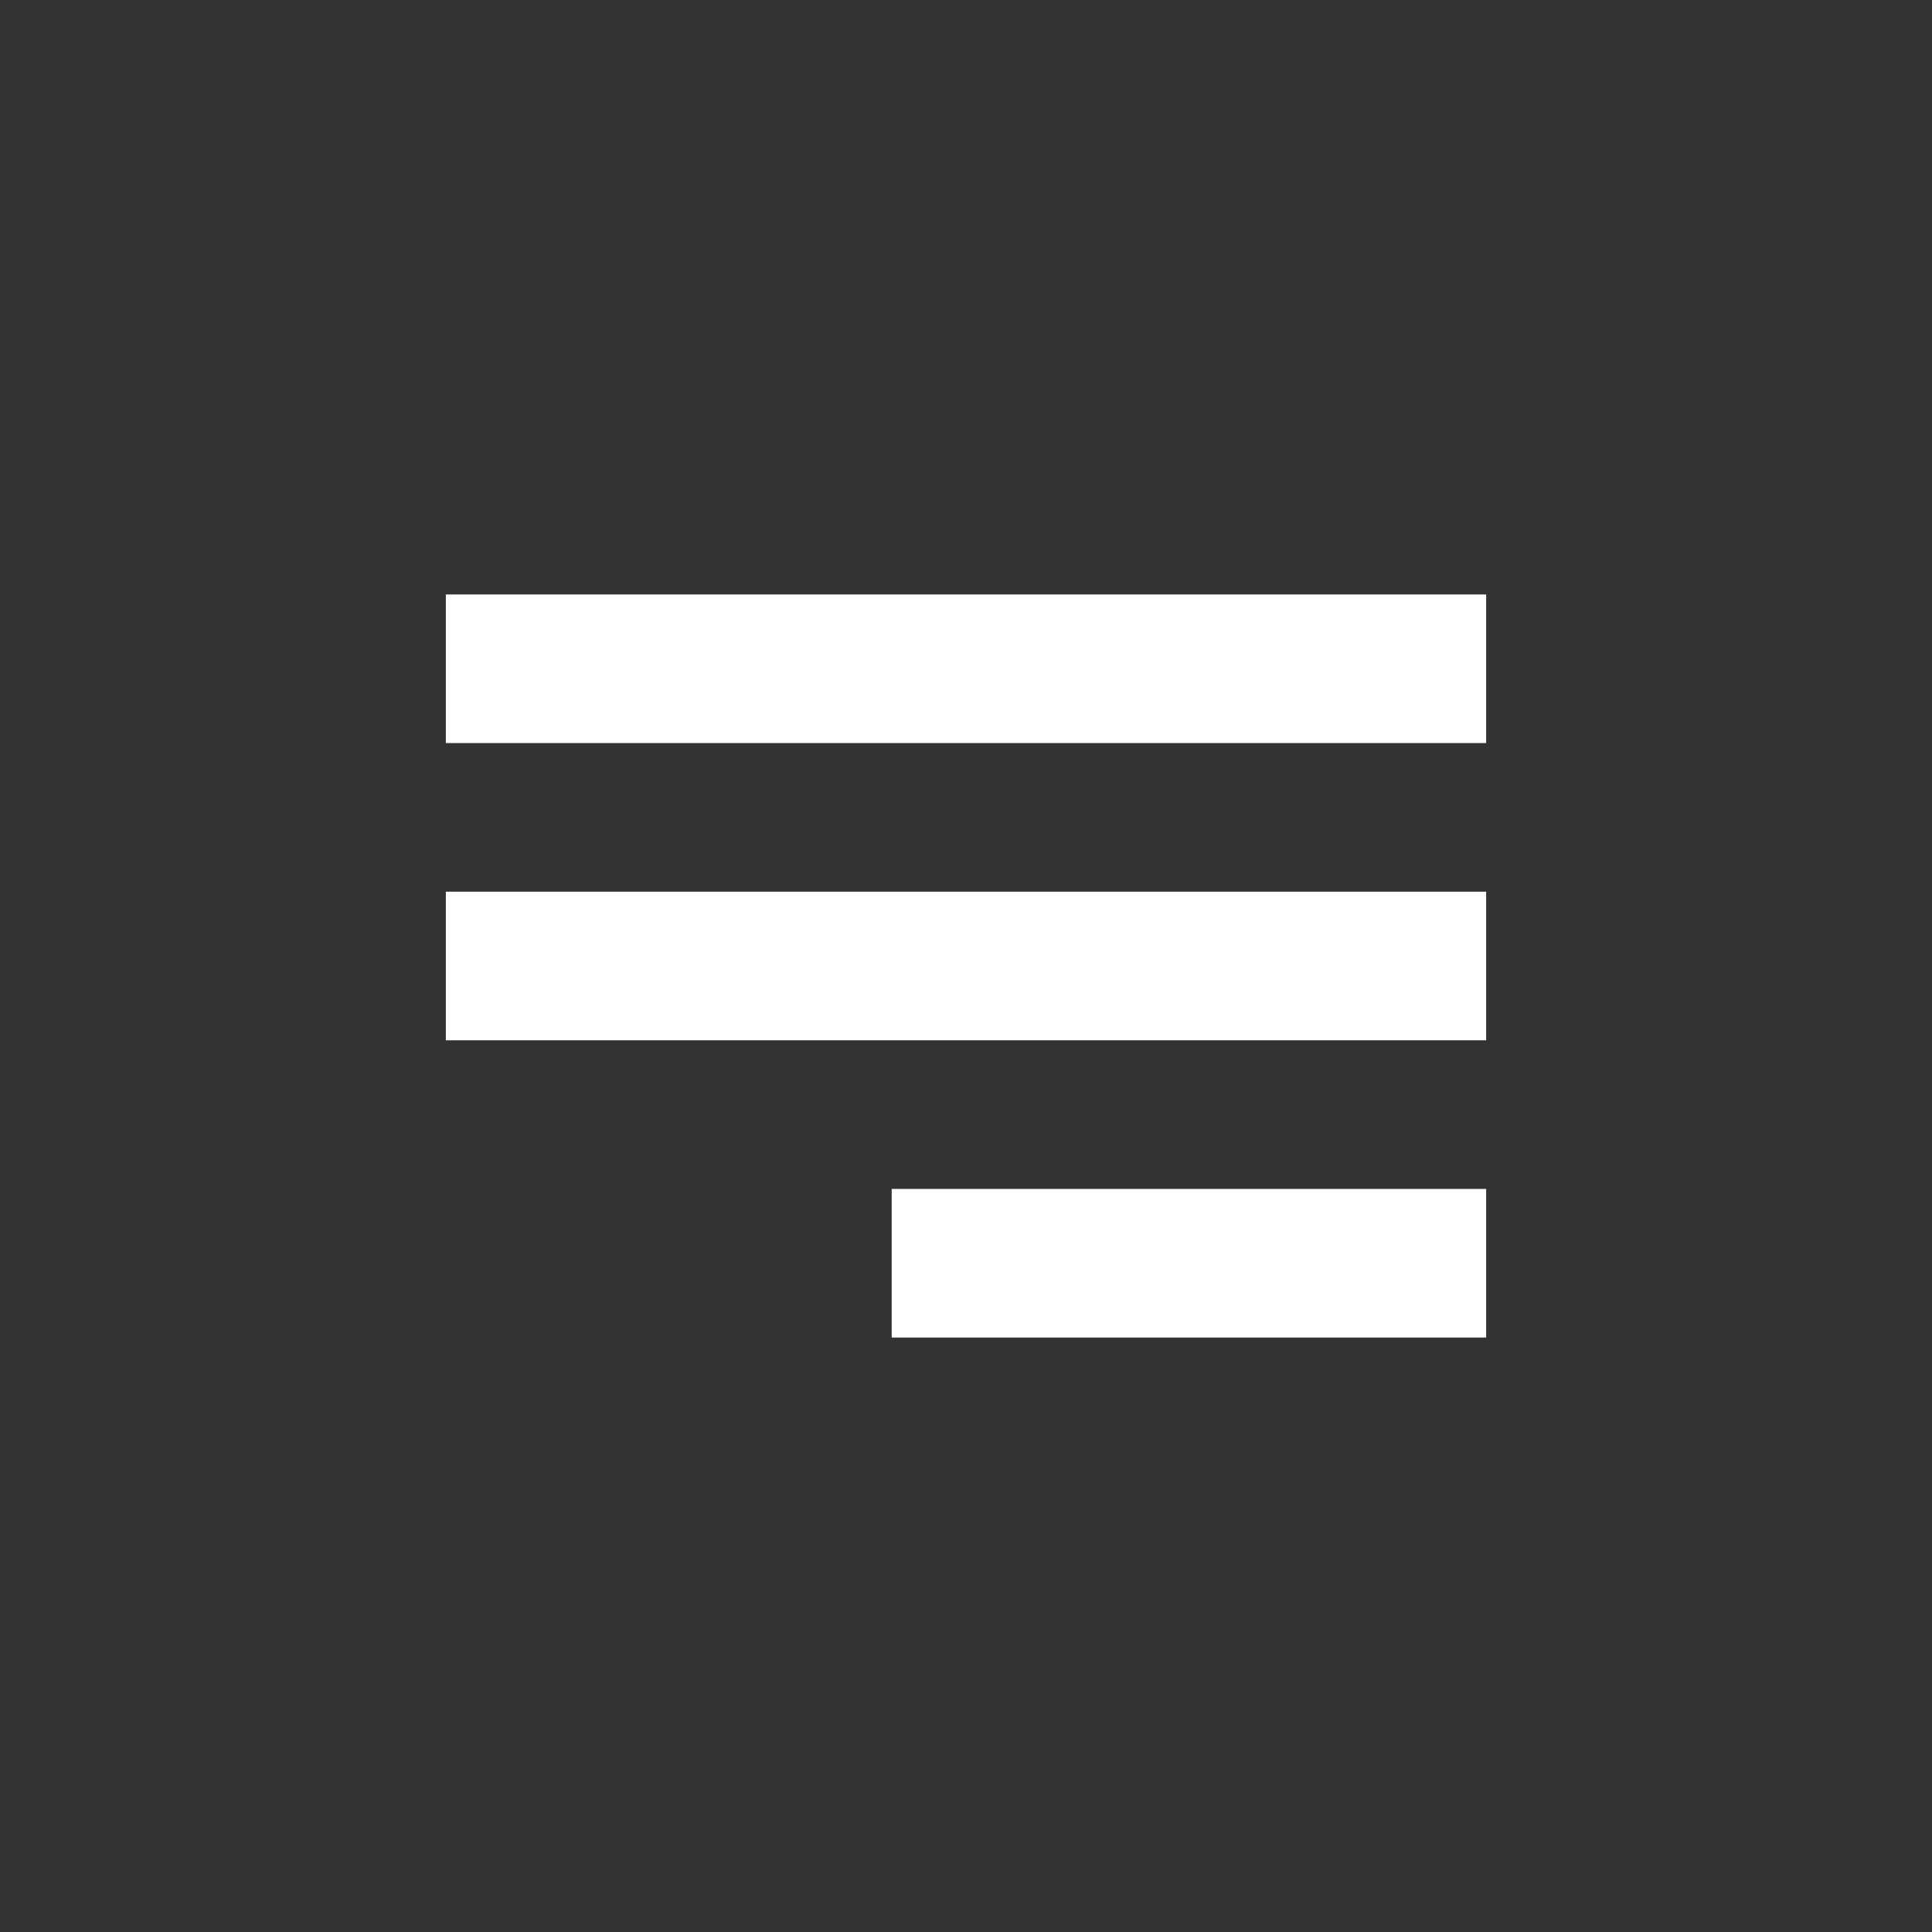 <?xml version="1.0" encoding="UTF-8"?> <svg xmlns="http://www.w3.org/2000/svg" width="26" height="26" viewBox="0 0 26 26" fill="none"><rect x="0" y="0" width="26" height="26" fill="#333333" stroke="none"/> <rect x="6" y="8" width="14" height="2" fill="white"></rect> <rect x="6" y="12" width="14" height="2" fill="white"></rect> <rect x="12" y="16" width="8" height="2" fill="white"></rect> </svg> 